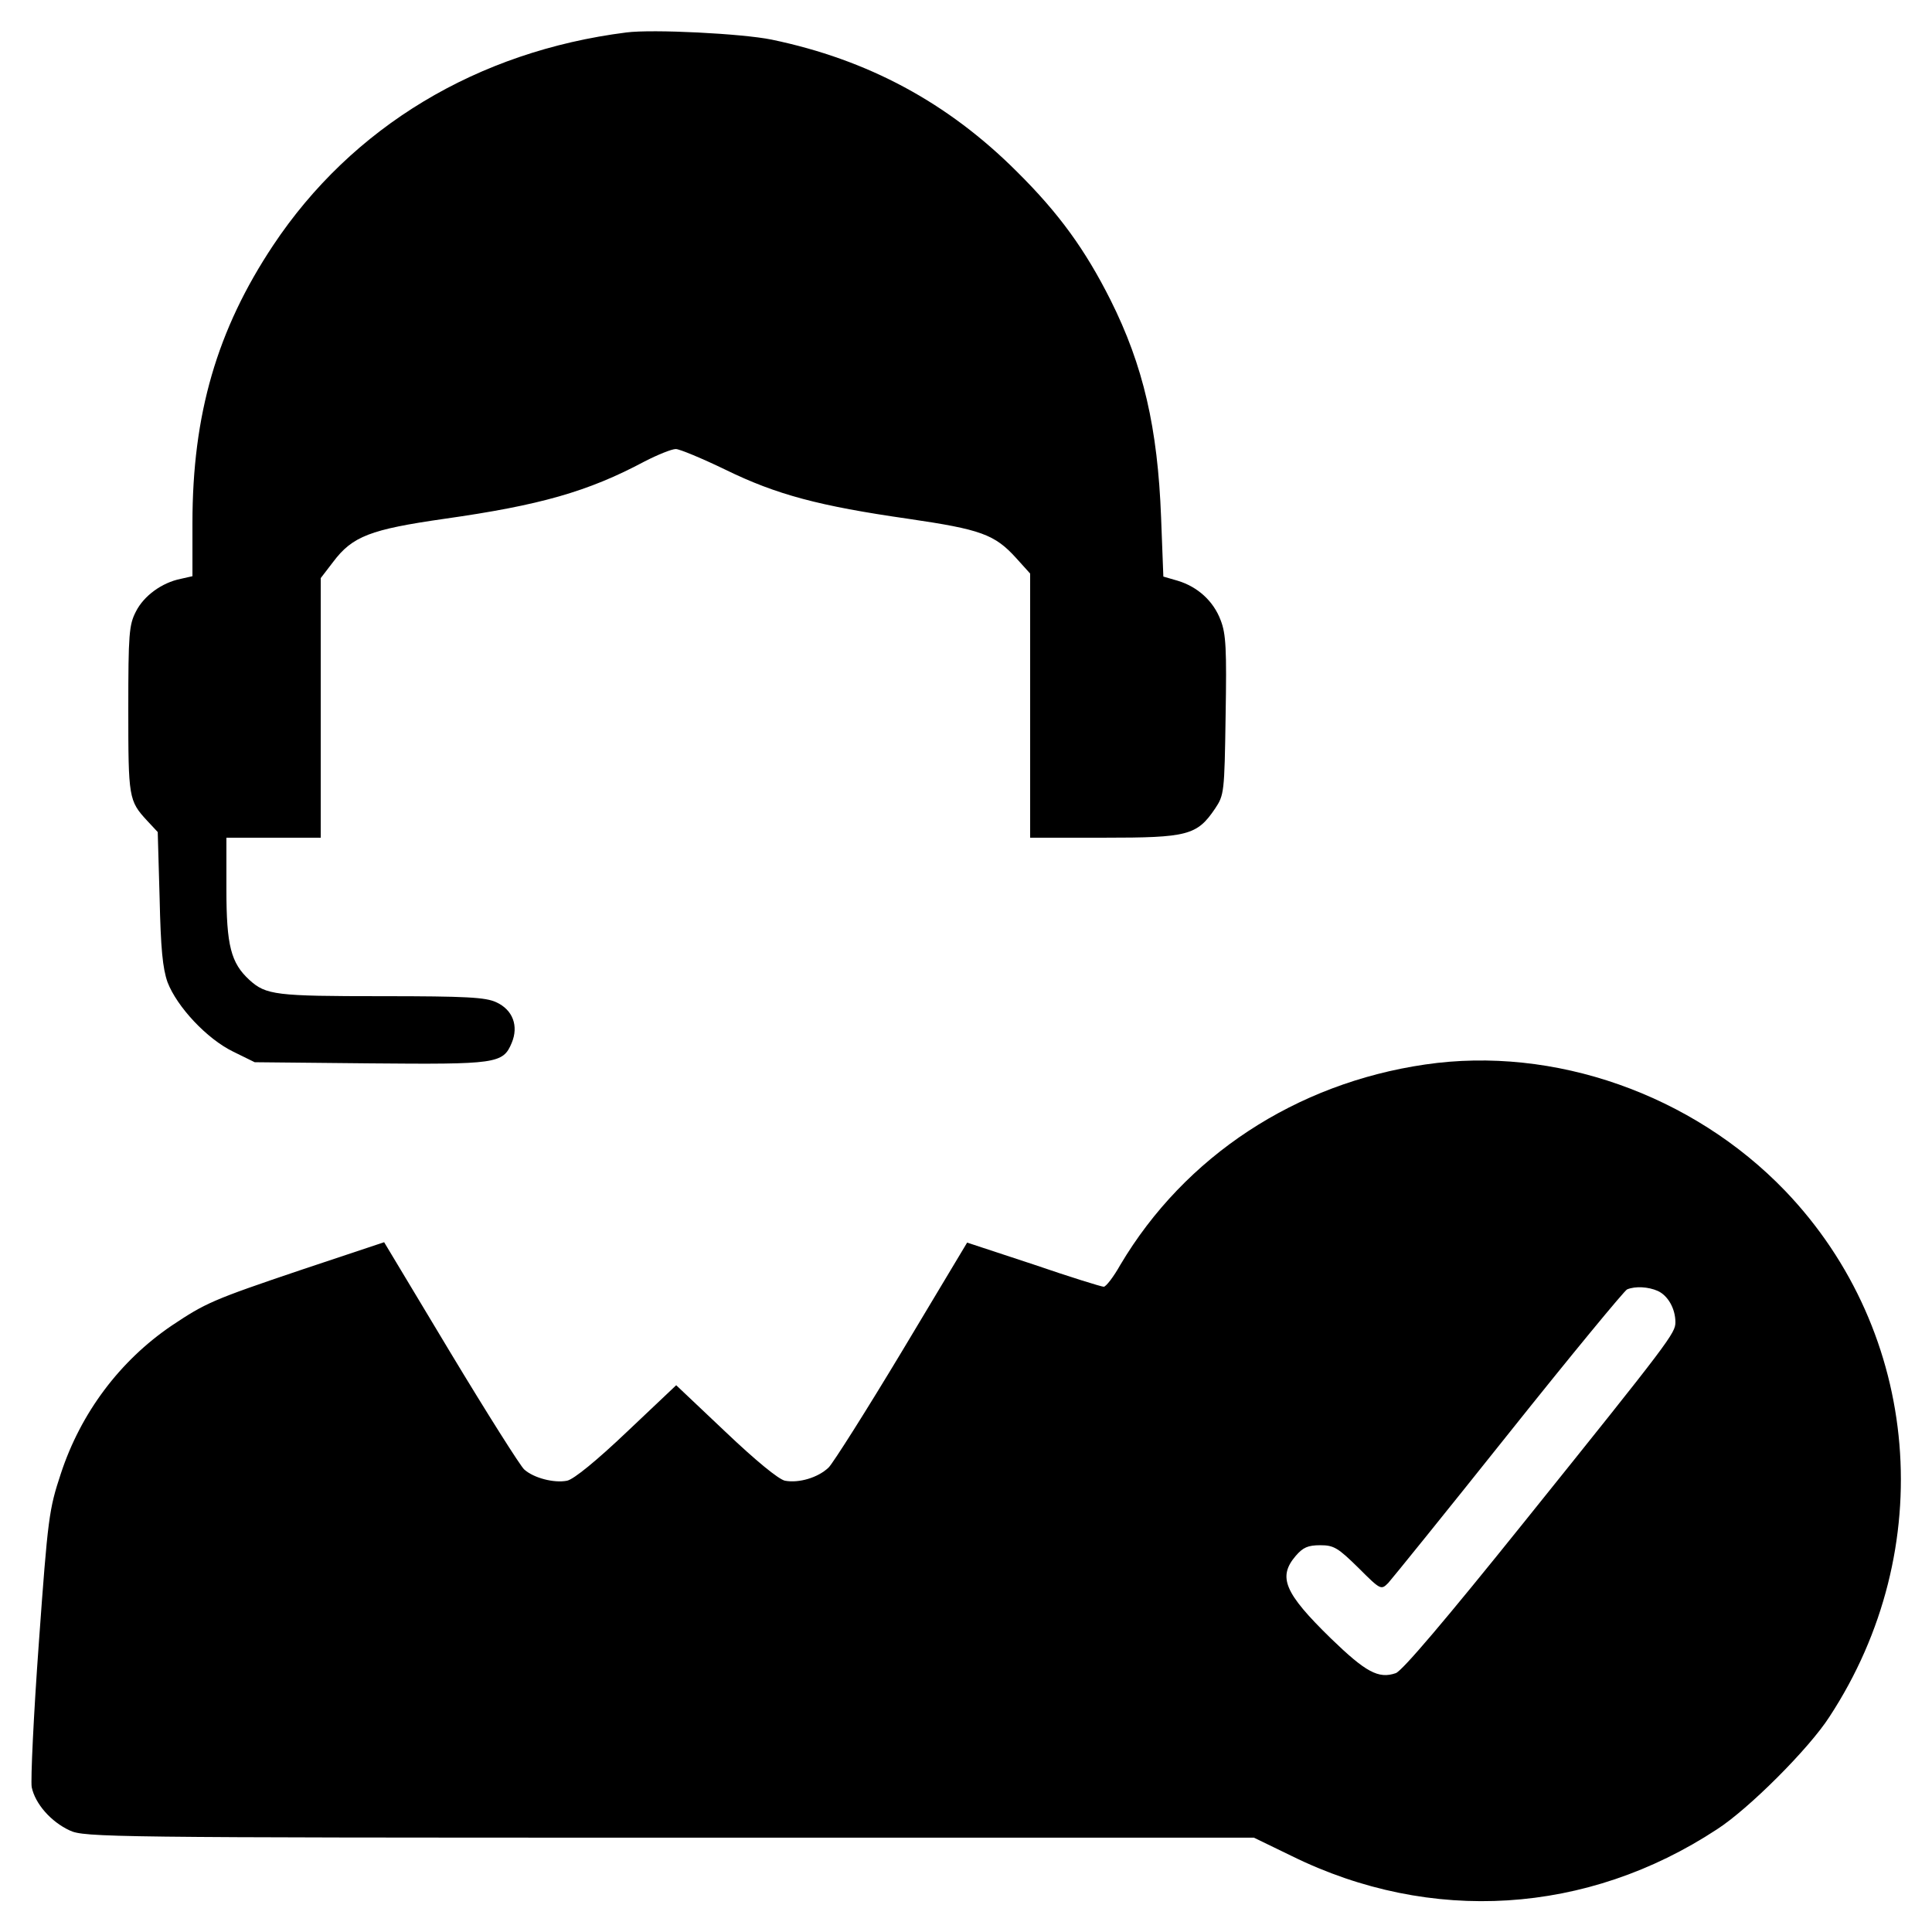 <?xml version="1.0" standalone="no"?>
<!DOCTYPE svg PUBLIC "-//W3C//DTD SVG 20010904//EN"
 "http://www.w3.org/TR/2001/REC-SVG-20010904/DTD/svg10.dtd">
<svg version="1.0" xmlns="http://www.w3.org/2000/svg"
 width="512pt" height="512pt" viewBox="0 0 512 512"
 preserveAspectRatio="xMidYMid meet">
<g transform="translate(0,512) scale(0.1,-0.1)"
fill="#000000" stroke="none">
<path d="M1660 5034 c-395 -50 -727 -250 -936 -564 -149 -224 -214 -448 -214
-736 l0 -141 -31 -7 c-50 -10 -98 -45 -119 -87 -18 -35 -20 -59 -20 -259 0
-234 1 -242 50 -295 l28 -30 5 -175 c3 -134 8 -186 21 -223 25 -65 104 -150
174 -184 l57 -28 304 -3 c337 -3 354 -1 377 54 19 45 3 88 -41 108 -28 13 -78
16 -303 16 -281 0 -307 3 -351 43 -49 45 -61 91 -61 240 l0 137 125 0 125 0 0
344 0 344 33 43 c51 68 99 86 294 114 254 36 381 72 531 152 35 18 72 33 83
33 10 0 70 -25 132 -55 135 -66 248 -96 485 -130 191 -28 228 -41 285 -104
l37 -41 0 -350 0 -350 196 0 c221 0 246 6 294 77 24 36 25 42 28 246 3 177 1
217 -13 253 -19 51 -61 89 -114 105 l-38 11 -6 157 c-9 237 -47 402 -134 576
-67 133 -136 229 -248 340 -183 183 -395 297 -650 350 -78 16 -315 28 -385 19z"/>
<path d="M3777 2299 c-343 -50 -637 -243 -808 -531 -18 -32 -38 -58 -44 -58
-6 0 -90 26 -186 59 l-176 58 -172 -287 c-95 -158 -183 -297 -195 -309 -28
-27 -79 -42 -116 -35 -17 4 -76 52 -158 130 l-130 123 -130 -123 c-81 -77
-141 -126 -159 -130 -34 -7 -89 7 -114 30 -10 9 -98 148 -195 309 l-176 293
-219 -73 c-237 -80 -254 -88 -344 -148 -137 -93 -241 -231 -294 -393 -31 -94
-34 -114 -58 -447 -14 -192 -22 -364 -19 -383 9 -44 51 -92 101 -115 38 -18
108 -19 1589 -19 l1549 0 101 -49 c368 -181 782 -155 1126 71 84 54 244 214
298 298 291 444 243 1018 -117 1394 -246 256 -613 385 -954 335z m616 -600
c27 -12 47 -47 47 -83 0 -29 -13 -47 -402 -531 -208 -259 -322 -393 -339 -399
-46 -16 -80 3 -172 92 -124 121 -141 163 -93 219 19 22 32 28 65 28 36 0 47
-7 101 -60 59 -59 60 -59 79 -40 10 11 154 189 319 396 165 207 307 379 314
382 22 9 56 7 81 -4z"/>
</g>
</svg>
